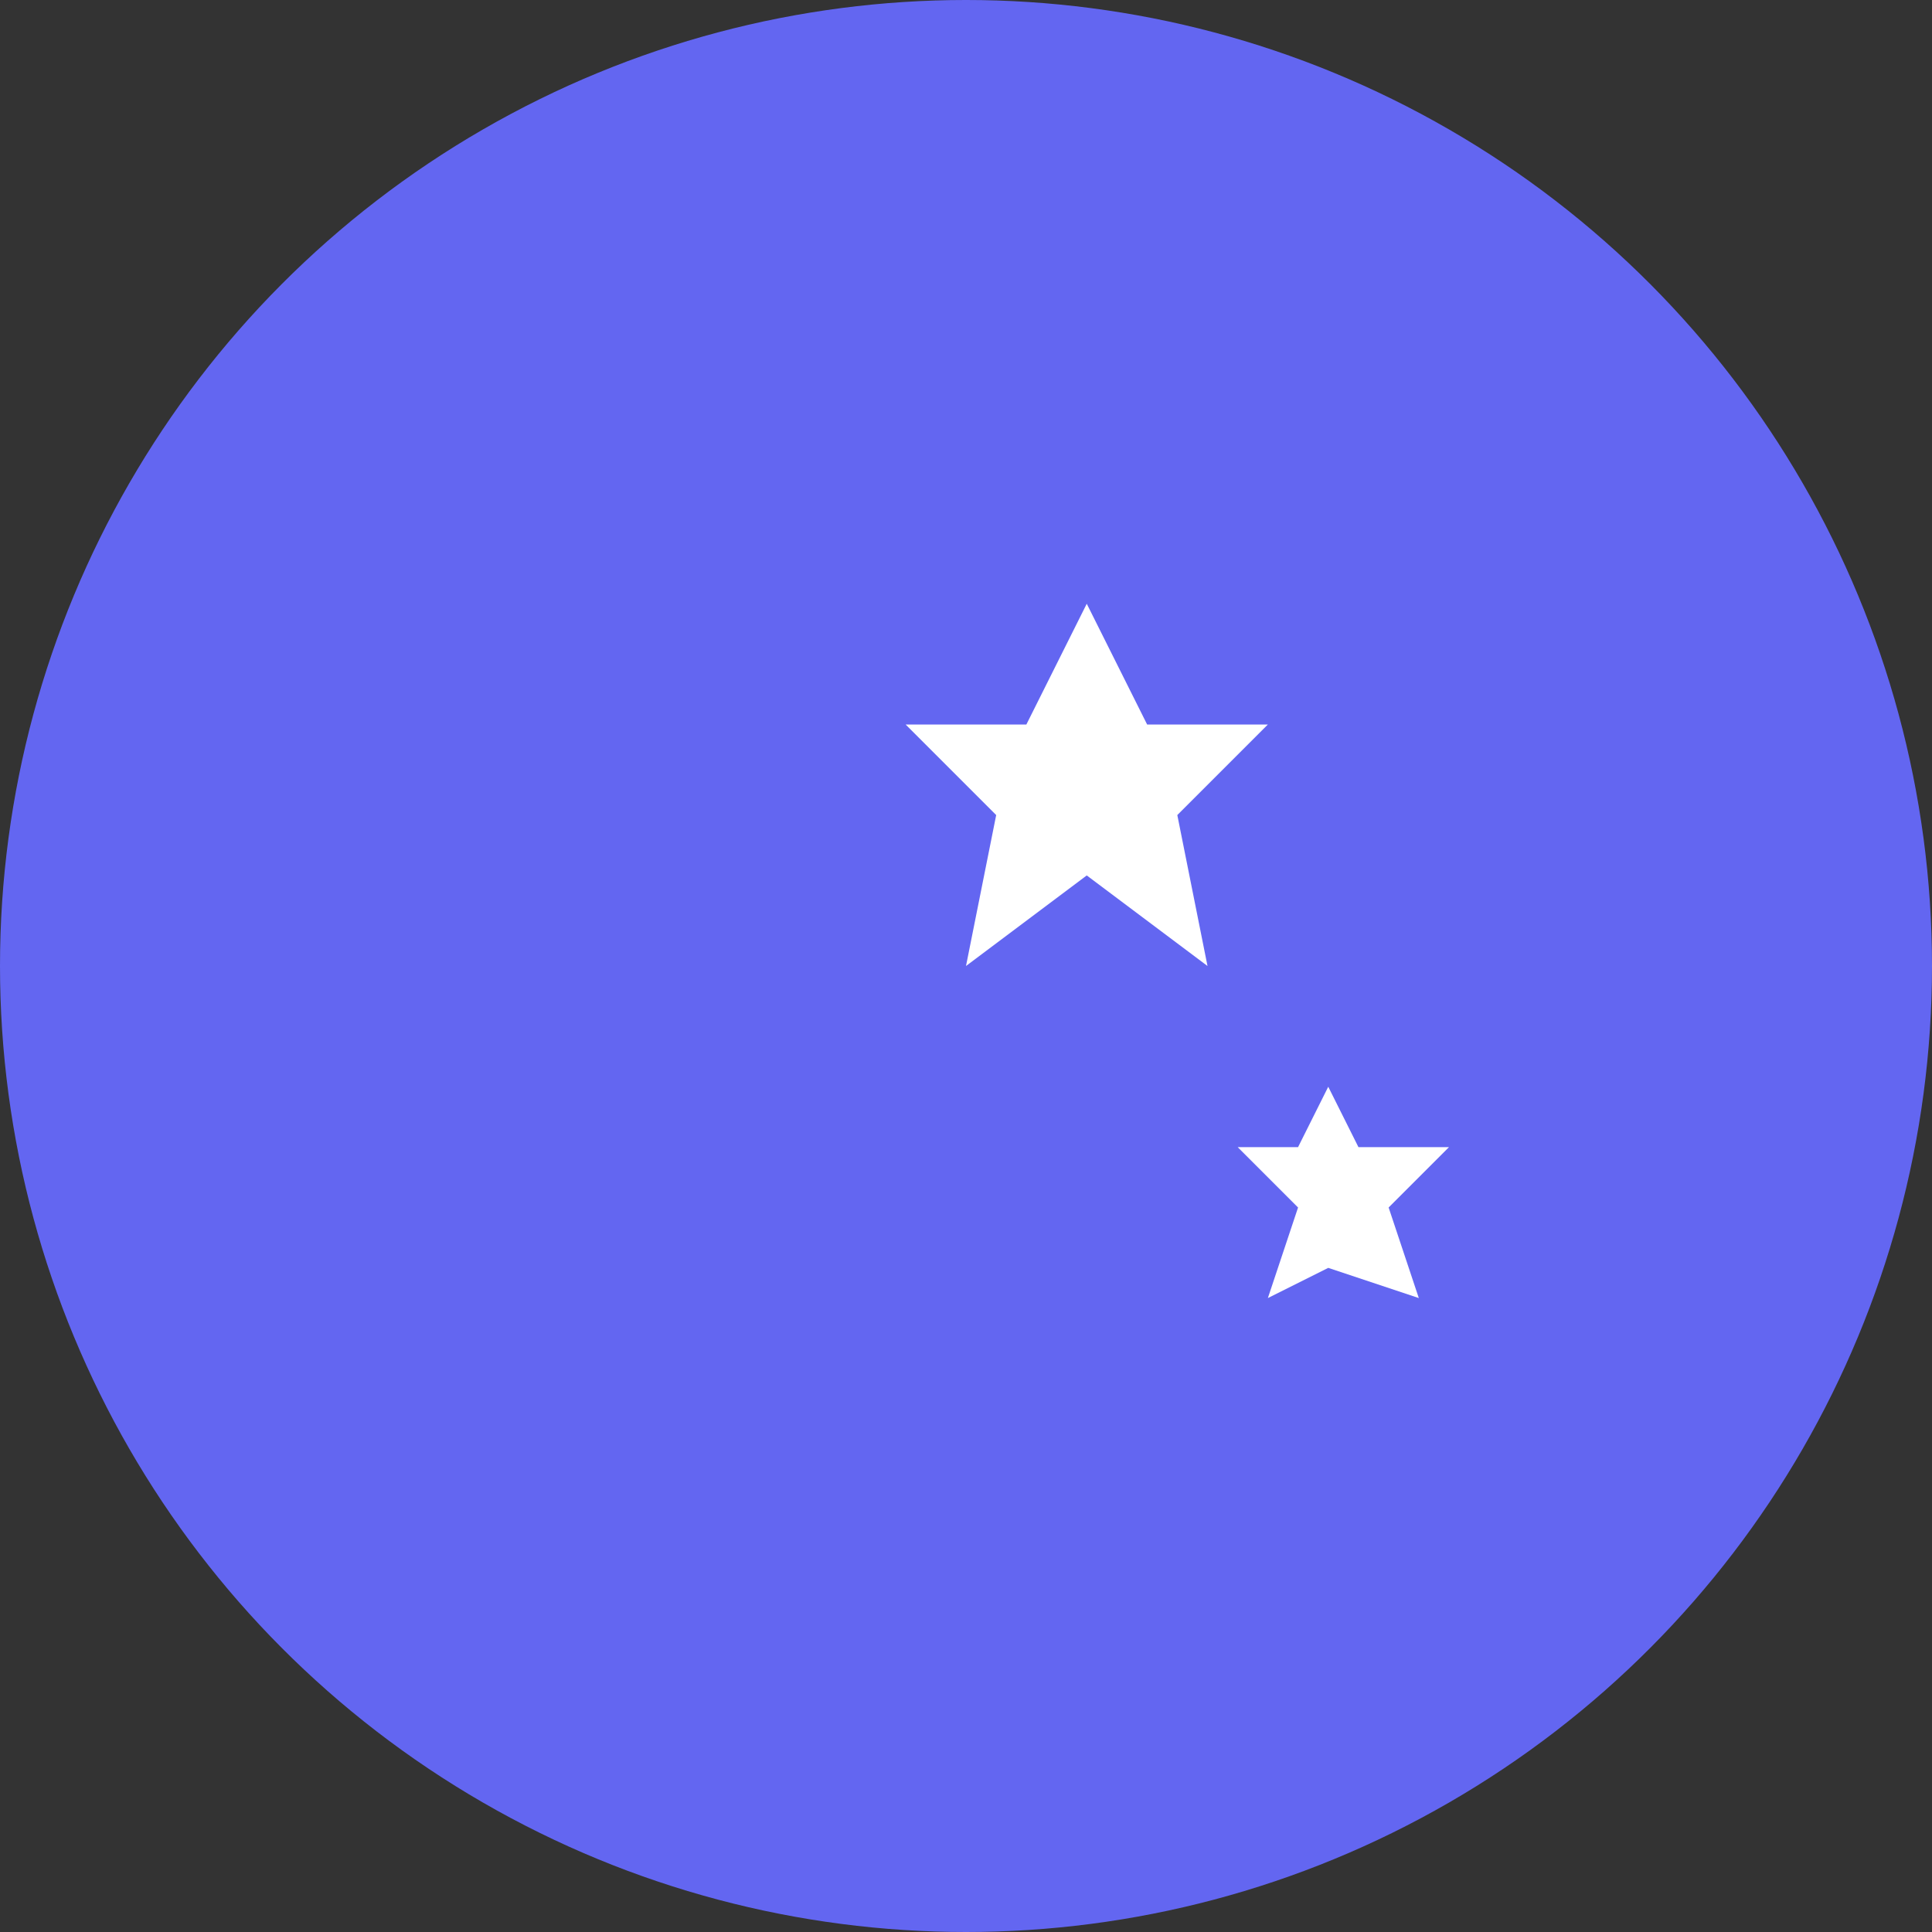 <?xml version="1.0" encoding="UTF-8" standalone="no"?>
<svg xmlns="http://www.w3.org/2000/svg" width="32" height="32" viewBox="0 0 32 32">
  <rect x="0" y="0" width="32" height="32" fill="#333333" stroke="none"/>
  <!-- Background circle -->
  <circle cx="16" cy="16" r="16" fill="#6366f1" />
  
  <!-- Moon crescent -->
  <path d="M16,28 A12,12 0 1,0 16,4 A8,8 0 1,1 16,28 Z" fill="white" />
  
  <!-- Stars -->
  <path d="M18,10 L19,12 L21,12 L19.5,13.5 L20,16 L18,14.5 L16,16 L16.5,13.5 L15,12 L17,12 Z" fill="white" />
  <path d="M22,18 L22.5,19 L24,19 L23,20 L23.5,21.5 L22,21 L21,21.5 L21.5,20 L20.5,19 L21.5,19 Z" fill="white" />
</svg>
